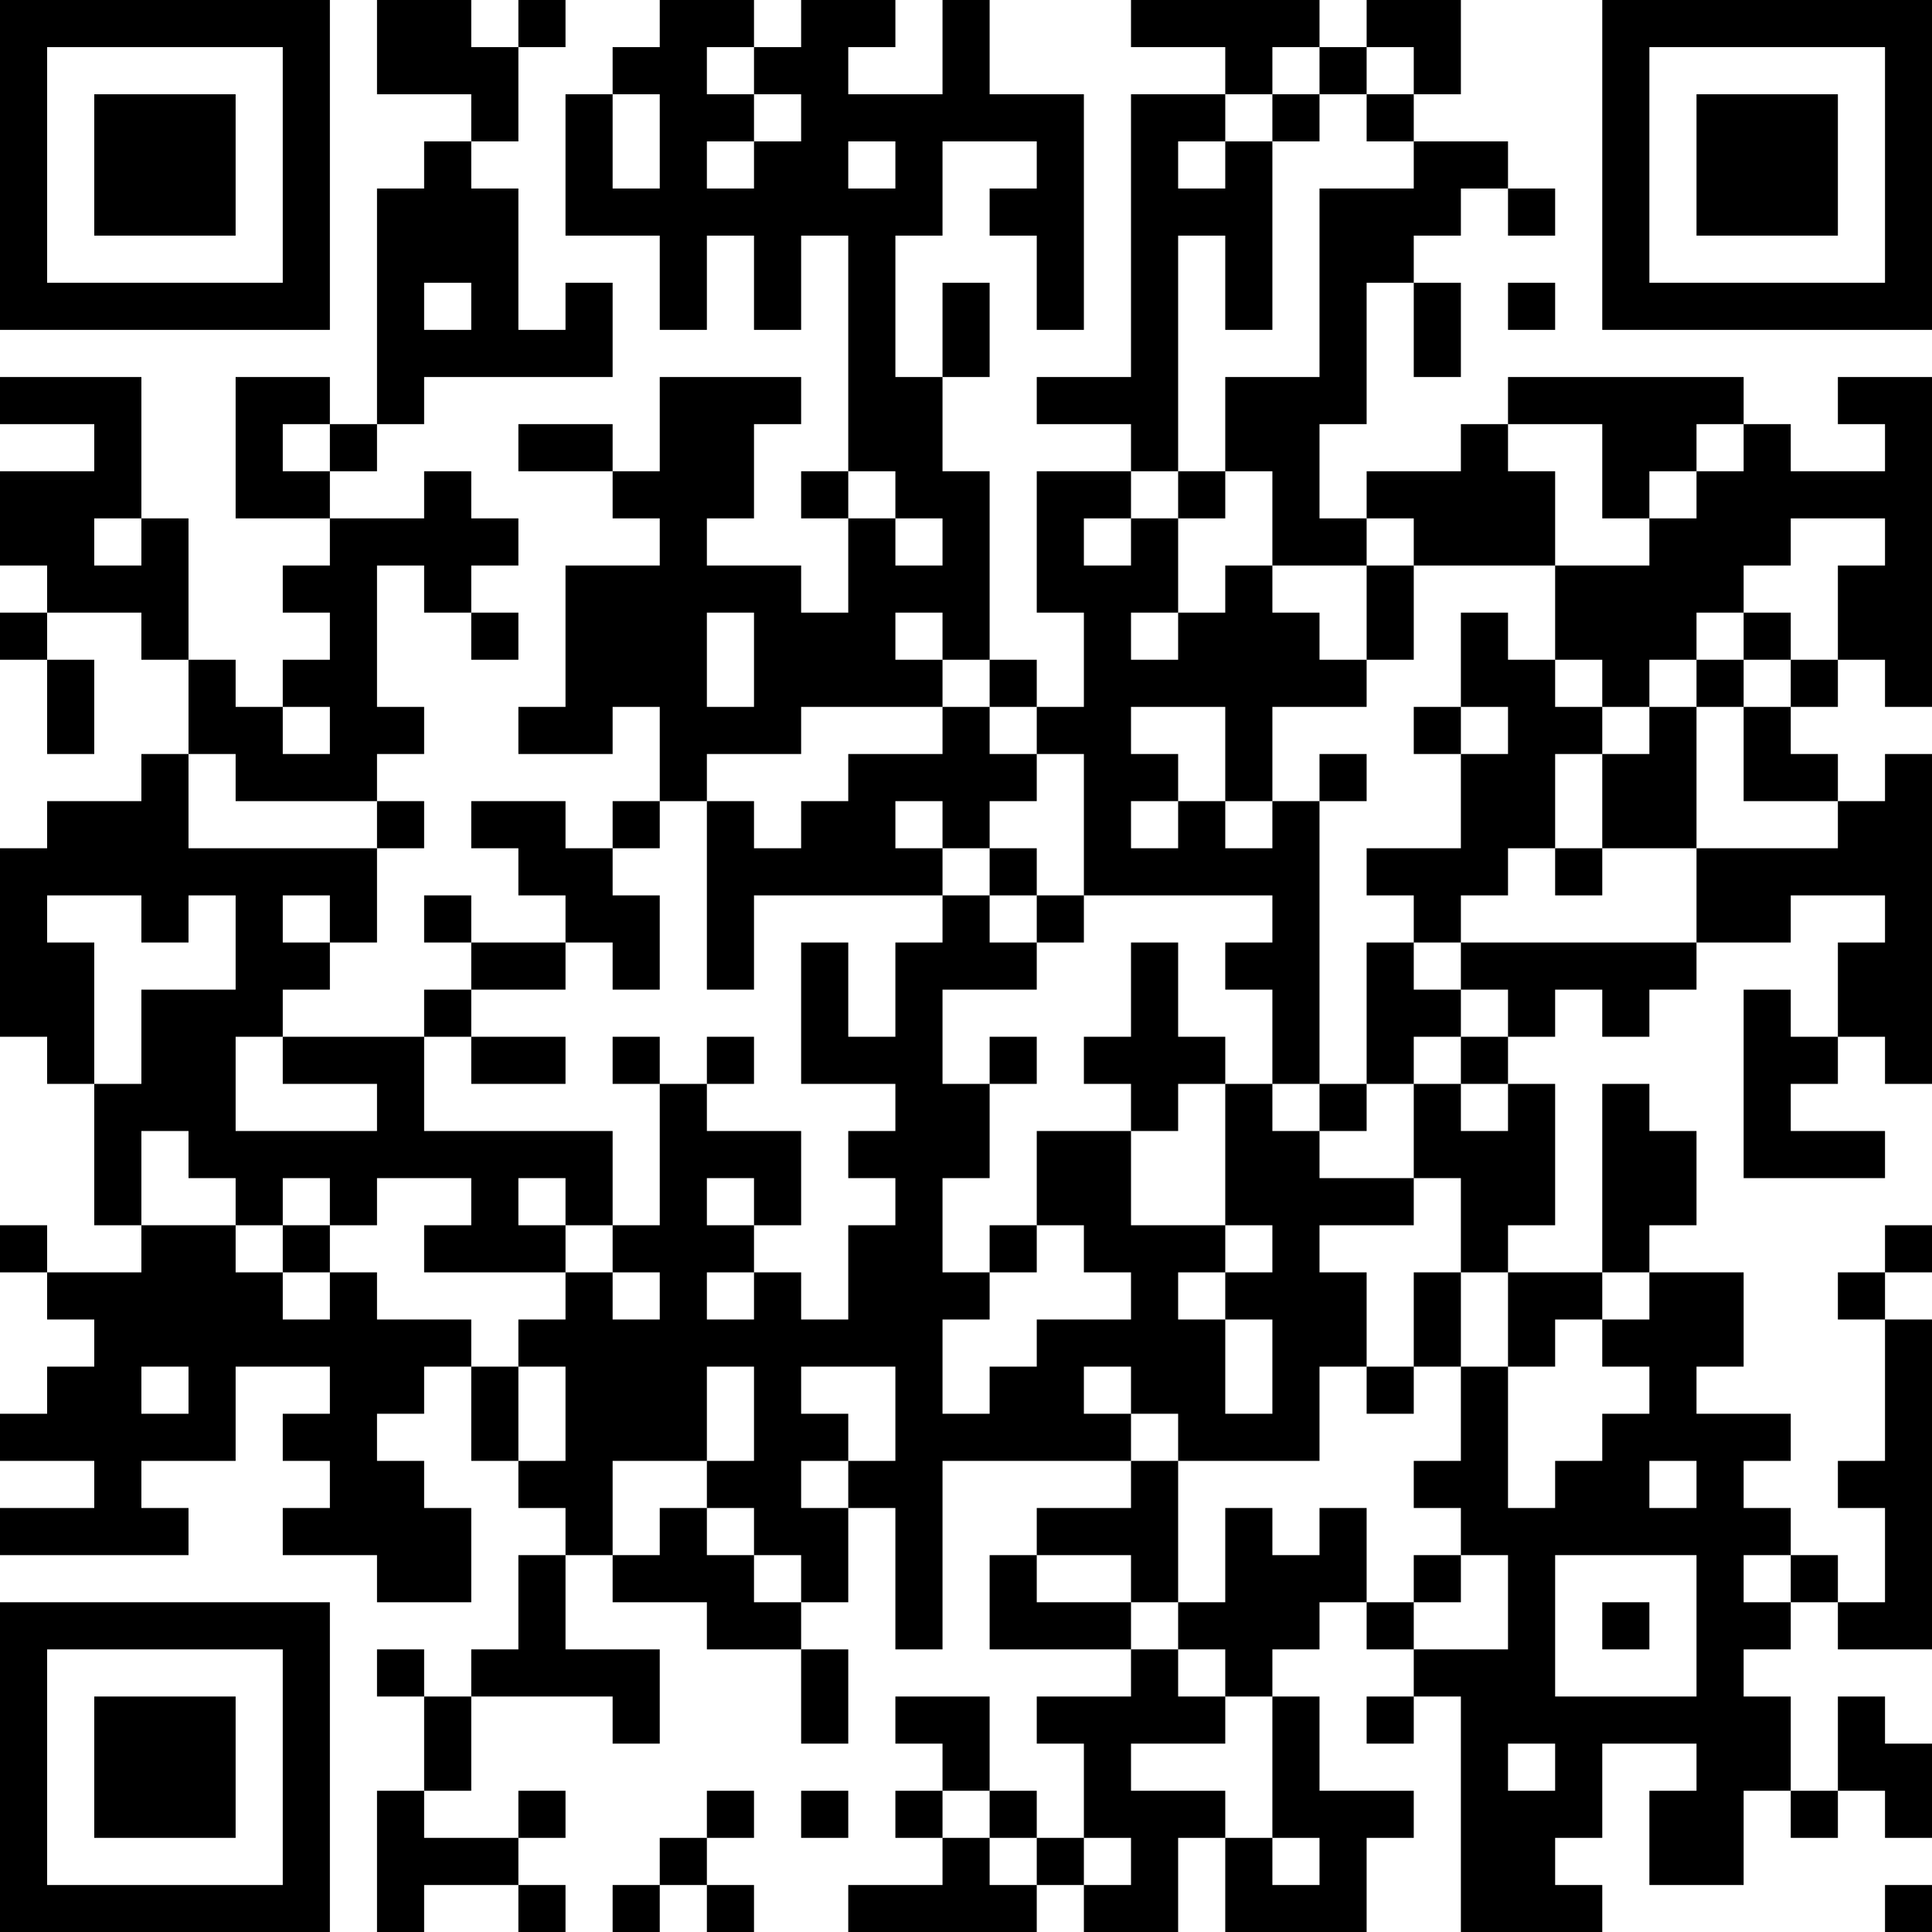 <?xml version="1.0" encoding="UTF-8"?>
<svg xmlns="http://www.w3.org/2000/svg" version="1.1" width="250" height="250" viewBox="0 0 250 250"><rect x="0" y="0" width="250" height="250" fill="#ffffff"/><g transform="scale(6.098)"><g transform="translate(0,0)"><path fill-rule="evenodd" d="M8 0L8 2L10 2L10 3L9 3L9 4L8 4L8 9L7 9L7 8L5 8L5 11L7 11L7 12L6 12L6 13L7 13L7 14L6 14L6 15L5 15L5 14L4 14L4 11L3 11L3 8L0 8L0 9L2 9L2 10L0 10L0 12L1 12L1 13L0 13L0 14L1 14L1 16L2 16L2 14L1 14L1 13L3 13L3 14L4 14L4 16L3 16L3 17L1 17L1 18L0 18L0 22L1 22L1 23L2 23L2 26L3 26L3 27L1 27L1 26L0 26L0 27L1 27L1 28L2 28L2 29L1 29L1 30L0 30L0 31L2 31L2 32L0 32L0 33L4 33L4 32L3 32L3 31L5 31L5 29L7 29L7 30L6 30L6 31L7 31L7 32L6 32L6 33L8 33L8 34L10 34L10 32L9 32L9 31L8 31L8 30L9 30L9 29L10 29L10 31L11 31L11 32L12 32L12 33L11 33L11 35L10 35L10 36L9 36L9 35L8 35L8 36L9 36L9 38L8 38L8 41L9 41L9 40L11 40L11 41L12 41L12 40L11 40L11 39L12 39L12 38L11 38L11 39L9 39L9 38L10 38L10 36L13 36L13 37L14 37L14 35L12 35L12 33L13 33L13 34L15 34L15 35L17 35L17 37L18 37L18 35L17 35L17 34L18 34L18 32L19 32L19 35L20 35L20 31L24 31L24 32L22 32L22 33L21 33L21 35L24 35L24 36L22 36L22 37L23 37L23 39L22 39L22 38L21 38L21 36L19 36L19 37L20 37L20 38L19 38L19 39L20 39L20 40L18 40L18 41L22 41L22 40L23 40L23 41L25 41L25 39L26 39L26 41L29 41L29 39L30 39L30 38L28 38L28 36L27 36L27 35L28 35L28 34L29 34L29 35L30 35L30 36L29 36L29 37L30 37L30 36L31 36L31 41L34 41L34 40L33 40L33 39L34 39L34 37L36 37L36 38L35 38L35 40L37 40L37 38L38 38L38 39L39 39L39 38L40 38L40 39L41 39L41 37L40 37L40 36L39 36L39 38L38 38L38 36L37 36L37 35L38 35L38 34L39 34L39 35L41 35L41 28L40 28L40 27L41 27L41 26L40 26L40 27L39 27L39 28L40 28L40 31L39 31L39 32L40 32L40 34L39 34L39 33L38 33L38 32L37 32L37 31L38 31L38 30L36 30L36 29L37 29L37 27L35 27L35 26L36 26L36 24L35 24L35 23L34 23L34 27L32 27L32 26L33 26L33 23L32 23L32 22L33 22L33 21L34 21L34 22L35 22L35 21L36 21L36 20L38 20L38 19L40 19L40 20L39 20L39 22L38 22L38 21L37 21L37 25L40 25L40 24L38 24L38 23L39 23L39 22L40 22L40 23L41 23L41 16L40 16L40 17L39 17L39 16L38 16L38 15L39 15L39 14L40 14L40 15L41 15L41 8L39 8L39 9L40 9L40 10L38 10L38 9L37 9L37 8L32 8L32 9L31 9L31 10L29 10L29 11L28 11L28 9L29 9L29 6L30 6L30 8L31 8L31 6L30 6L30 5L31 5L31 4L32 4L32 5L33 5L33 4L32 4L32 3L30 3L30 2L31 2L31 0L29 0L29 1L28 1L28 0L24 0L24 1L26 1L26 2L24 2L24 8L22 8L22 9L24 9L24 10L22 10L22 13L23 13L23 15L22 15L22 14L21 14L21 10L20 10L20 8L21 8L21 6L20 6L20 8L19 8L19 5L20 5L20 3L22 3L22 4L21 4L21 5L22 5L22 7L23 7L23 2L21 2L21 0L20 0L20 2L18 2L18 1L19 1L19 0L17 0L17 1L16 1L16 0L14 0L14 1L13 1L13 2L12 2L12 5L14 5L14 7L15 7L15 5L16 5L16 7L17 7L17 5L18 5L18 10L17 10L17 11L18 11L18 13L17 13L17 12L15 12L15 11L16 11L16 9L17 9L17 8L14 8L14 10L13 10L13 9L11 9L11 10L13 10L13 11L14 11L14 12L12 12L12 15L11 15L11 16L13 16L13 15L14 15L14 17L13 17L13 18L12 18L12 17L10 17L10 18L11 18L11 19L12 19L12 20L10 20L10 19L9 19L9 20L10 20L10 21L9 21L9 22L6 22L6 21L7 21L7 20L8 20L8 18L9 18L9 17L8 17L8 16L9 16L9 15L8 15L8 12L9 12L9 13L10 13L10 14L11 14L11 13L10 13L10 12L11 12L11 11L10 11L10 10L9 10L9 11L7 11L7 10L8 10L8 9L9 9L9 8L13 8L13 6L12 6L12 7L11 7L11 4L10 4L10 3L11 3L11 1L12 1L12 0L11 0L11 1L10 1L10 0ZM15 1L15 2L16 2L16 3L15 3L15 4L16 4L16 3L17 3L17 2L16 2L16 1ZM27 1L27 2L26 2L26 3L25 3L25 4L26 4L26 3L27 3L27 7L26 7L26 5L25 5L25 10L24 10L24 11L23 11L23 12L24 12L24 11L25 11L25 13L24 13L24 14L25 14L25 13L26 13L26 12L27 12L27 13L28 13L28 14L29 14L29 15L27 15L27 17L26 17L26 15L24 15L24 16L25 16L25 17L24 17L24 18L25 18L25 17L26 17L26 18L27 18L27 17L28 17L28 23L27 23L27 21L26 21L26 20L27 20L27 19L23 19L23 16L22 16L22 15L21 15L21 14L20 14L20 13L19 13L19 14L20 14L20 15L17 15L17 16L15 16L15 17L14 17L14 18L13 18L13 19L14 19L14 21L13 21L13 20L12 20L12 21L10 21L10 22L9 22L9 24L13 24L13 26L12 26L12 25L11 25L11 26L12 26L12 27L9 27L9 26L10 26L10 25L8 25L8 26L7 26L7 25L6 25L6 26L5 26L5 25L4 25L4 24L3 24L3 26L5 26L5 27L6 27L6 28L7 28L7 27L8 27L8 28L10 28L10 29L11 29L11 31L12 31L12 29L11 29L11 28L12 28L12 27L13 27L13 28L14 28L14 27L13 27L13 26L14 26L14 23L15 23L15 24L17 24L17 26L16 26L16 25L15 25L15 26L16 26L16 27L15 27L15 28L16 28L16 27L17 27L17 28L18 28L18 26L19 26L19 25L18 25L18 24L19 24L19 23L17 23L17 20L18 20L18 22L19 22L19 20L20 20L20 19L21 19L21 20L22 20L22 21L20 21L20 23L21 23L21 25L20 25L20 27L21 27L21 28L20 28L20 30L21 30L21 29L22 29L22 28L24 28L24 27L23 27L23 26L22 26L22 24L24 24L24 26L26 26L26 27L25 27L25 28L26 28L26 30L27 30L27 28L26 28L26 27L27 27L27 26L26 26L26 23L27 23L27 24L28 24L28 25L30 25L30 26L28 26L28 27L29 27L29 29L28 29L28 31L25 31L25 30L24 30L24 29L23 29L23 30L24 30L24 31L25 31L25 34L24 34L24 33L22 33L22 34L24 34L24 35L25 35L25 36L26 36L26 37L24 37L24 38L26 38L26 39L27 39L27 40L28 40L28 39L27 39L27 36L26 36L26 35L25 35L25 34L26 34L26 32L27 32L27 33L28 33L28 32L29 32L29 34L30 34L30 35L32 35L32 33L31 33L31 32L30 32L30 31L31 31L31 29L32 29L32 32L33 32L33 31L34 31L34 30L35 30L35 29L34 29L34 28L35 28L35 27L34 27L34 28L33 28L33 29L32 29L32 27L31 27L31 25L30 25L30 23L31 23L31 24L32 24L32 23L31 23L31 22L32 22L32 21L31 21L31 20L36 20L36 18L39 18L39 17L37 17L37 15L38 15L38 14L39 14L39 12L40 12L40 11L38 11L38 12L37 12L37 13L36 13L36 14L35 14L35 15L34 15L34 14L33 14L33 12L35 12L35 11L36 11L36 10L37 10L37 9L36 9L36 10L35 10L35 11L34 11L34 9L32 9L32 10L33 10L33 12L30 12L30 11L29 11L29 12L27 12L27 10L26 10L26 8L28 8L28 4L30 4L30 3L29 3L29 2L30 2L30 1L29 1L29 2L28 2L28 1ZM13 2L13 4L14 4L14 2ZM27 2L27 3L28 3L28 2ZM18 3L18 4L19 4L19 3ZM9 6L9 7L10 7L10 6ZM32 6L32 7L33 7L33 6ZM6 9L6 10L7 10L7 9ZM18 10L18 11L19 11L19 12L20 12L20 11L19 11L19 10ZM25 10L25 11L26 11L26 10ZM2 11L2 12L3 12L3 11ZM29 12L29 14L30 14L30 12ZM15 13L15 15L16 15L16 13ZM31 13L31 15L30 15L30 16L31 16L31 18L29 18L29 19L30 19L30 20L29 20L29 23L28 23L28 24L29 24L29 23L30 23L30 22L31 22L31 21L30 21L30 20L31 20L31 19L32 19L32 18L33 18L33 19L34 19L34 18L36 18L36 15L37 15L37 14L38 14L38 13L37 13L37 14L36 14L36 15L35 15L35 16L34 16L34 15L33 15L33 14L32 14L32 13ZM6 15L6 16L7 16L7 15ZM20 15L20 16L18 16L18 17L17 17L17 18L16 18L16 17L15 17L15 21L16 21L16 19L20 19L20 18L21 18L21 19L22 19L22 20L23 20L23 19L22 19L22 18L21 18L21 17L22 17L22 16L21 16L21 15ZM31 15L31 16L32 16L32 15ZM4 16L4 18L8 18L8 17L5 17L5 16ZM28 16L28 17L29 17L29 16ZM33 16L33 18L34 18L34 16ZM19 17L19 18L20 18L20 17ZM1 19L1 20L2 20L2 23L3 23L3 21L5 21L5 19L4 19L4 20L3 20L3 19ZM6 19L6 20L7 20L7 19ZM24 20L24 22L23 22L23 23L24 23L24 24L25 24L25 23L26 23L26 22L25 22L25 20ZM5 22L5 24L8 24L8 23L6 23L6 22ZM10 22L10 23L12 23L12 22ZM13 22L13 23L14 23L14 22ZM15 22L15 23L16 23L16 22ZM21 22L21 23L22 23L22 22ZM6 26L6 27L7 27L7 26ZM21 26L21 27L22 27L22 26ZM30 27L30 29L29 29L29 30L30 30L30 29L31 29L31 27ZM3 29L3 30L4 30L4 29ZM15 29L15 31L13 31L13 33L14 33L14 32L15 32L15 33L16 33L16 34L17 34L17 33L16 33L16 32L15 32L15 31L16 31L16 29ZM17 29L17 30L18 30L18 31L17 31L17 32L18 32L18 31L19 31L19 29ZM35 31L35 32L36 32L36 31ZM30 33L30 34L31 34L31 33ZM33 33L33 36L36 36L36 33ZM37 33L37 34L38 34L38 33ZM34 34L34 35L35 35L35 34ZM32 37L32 38L33 38L33 37ZM15 38L15 39L14 39L14 40L13 40L13 41L14 41L14 40L15 40L15 41L16 41L16 40L15 40L15 39L16 39L16 38ZM17 38L17 39L18 39L18 38ZM20 38L20 39L21 39L21 40L22 40L22 39L21 39L21 38ZM23 39L23 40L24 40L24 39ZM40 40L40 41L41 41L41 40ZM0 0L0 7L7 7L7 0ZM1 1L1 6L6 6L6 1ZM2 2L2 5L5 5L5 2ZM34 0L34 7L41 7L41 0ZM35 1L35 6L40 6L40 1ZM36 2L36 5L39 5L39 2ZM0 34L0 41L7 41L7 34ZM1 35L1 40L6 40L6 35ZM2 36L2 39L5 39L5 36Z" fill="#000000"/></g></g></svg>
